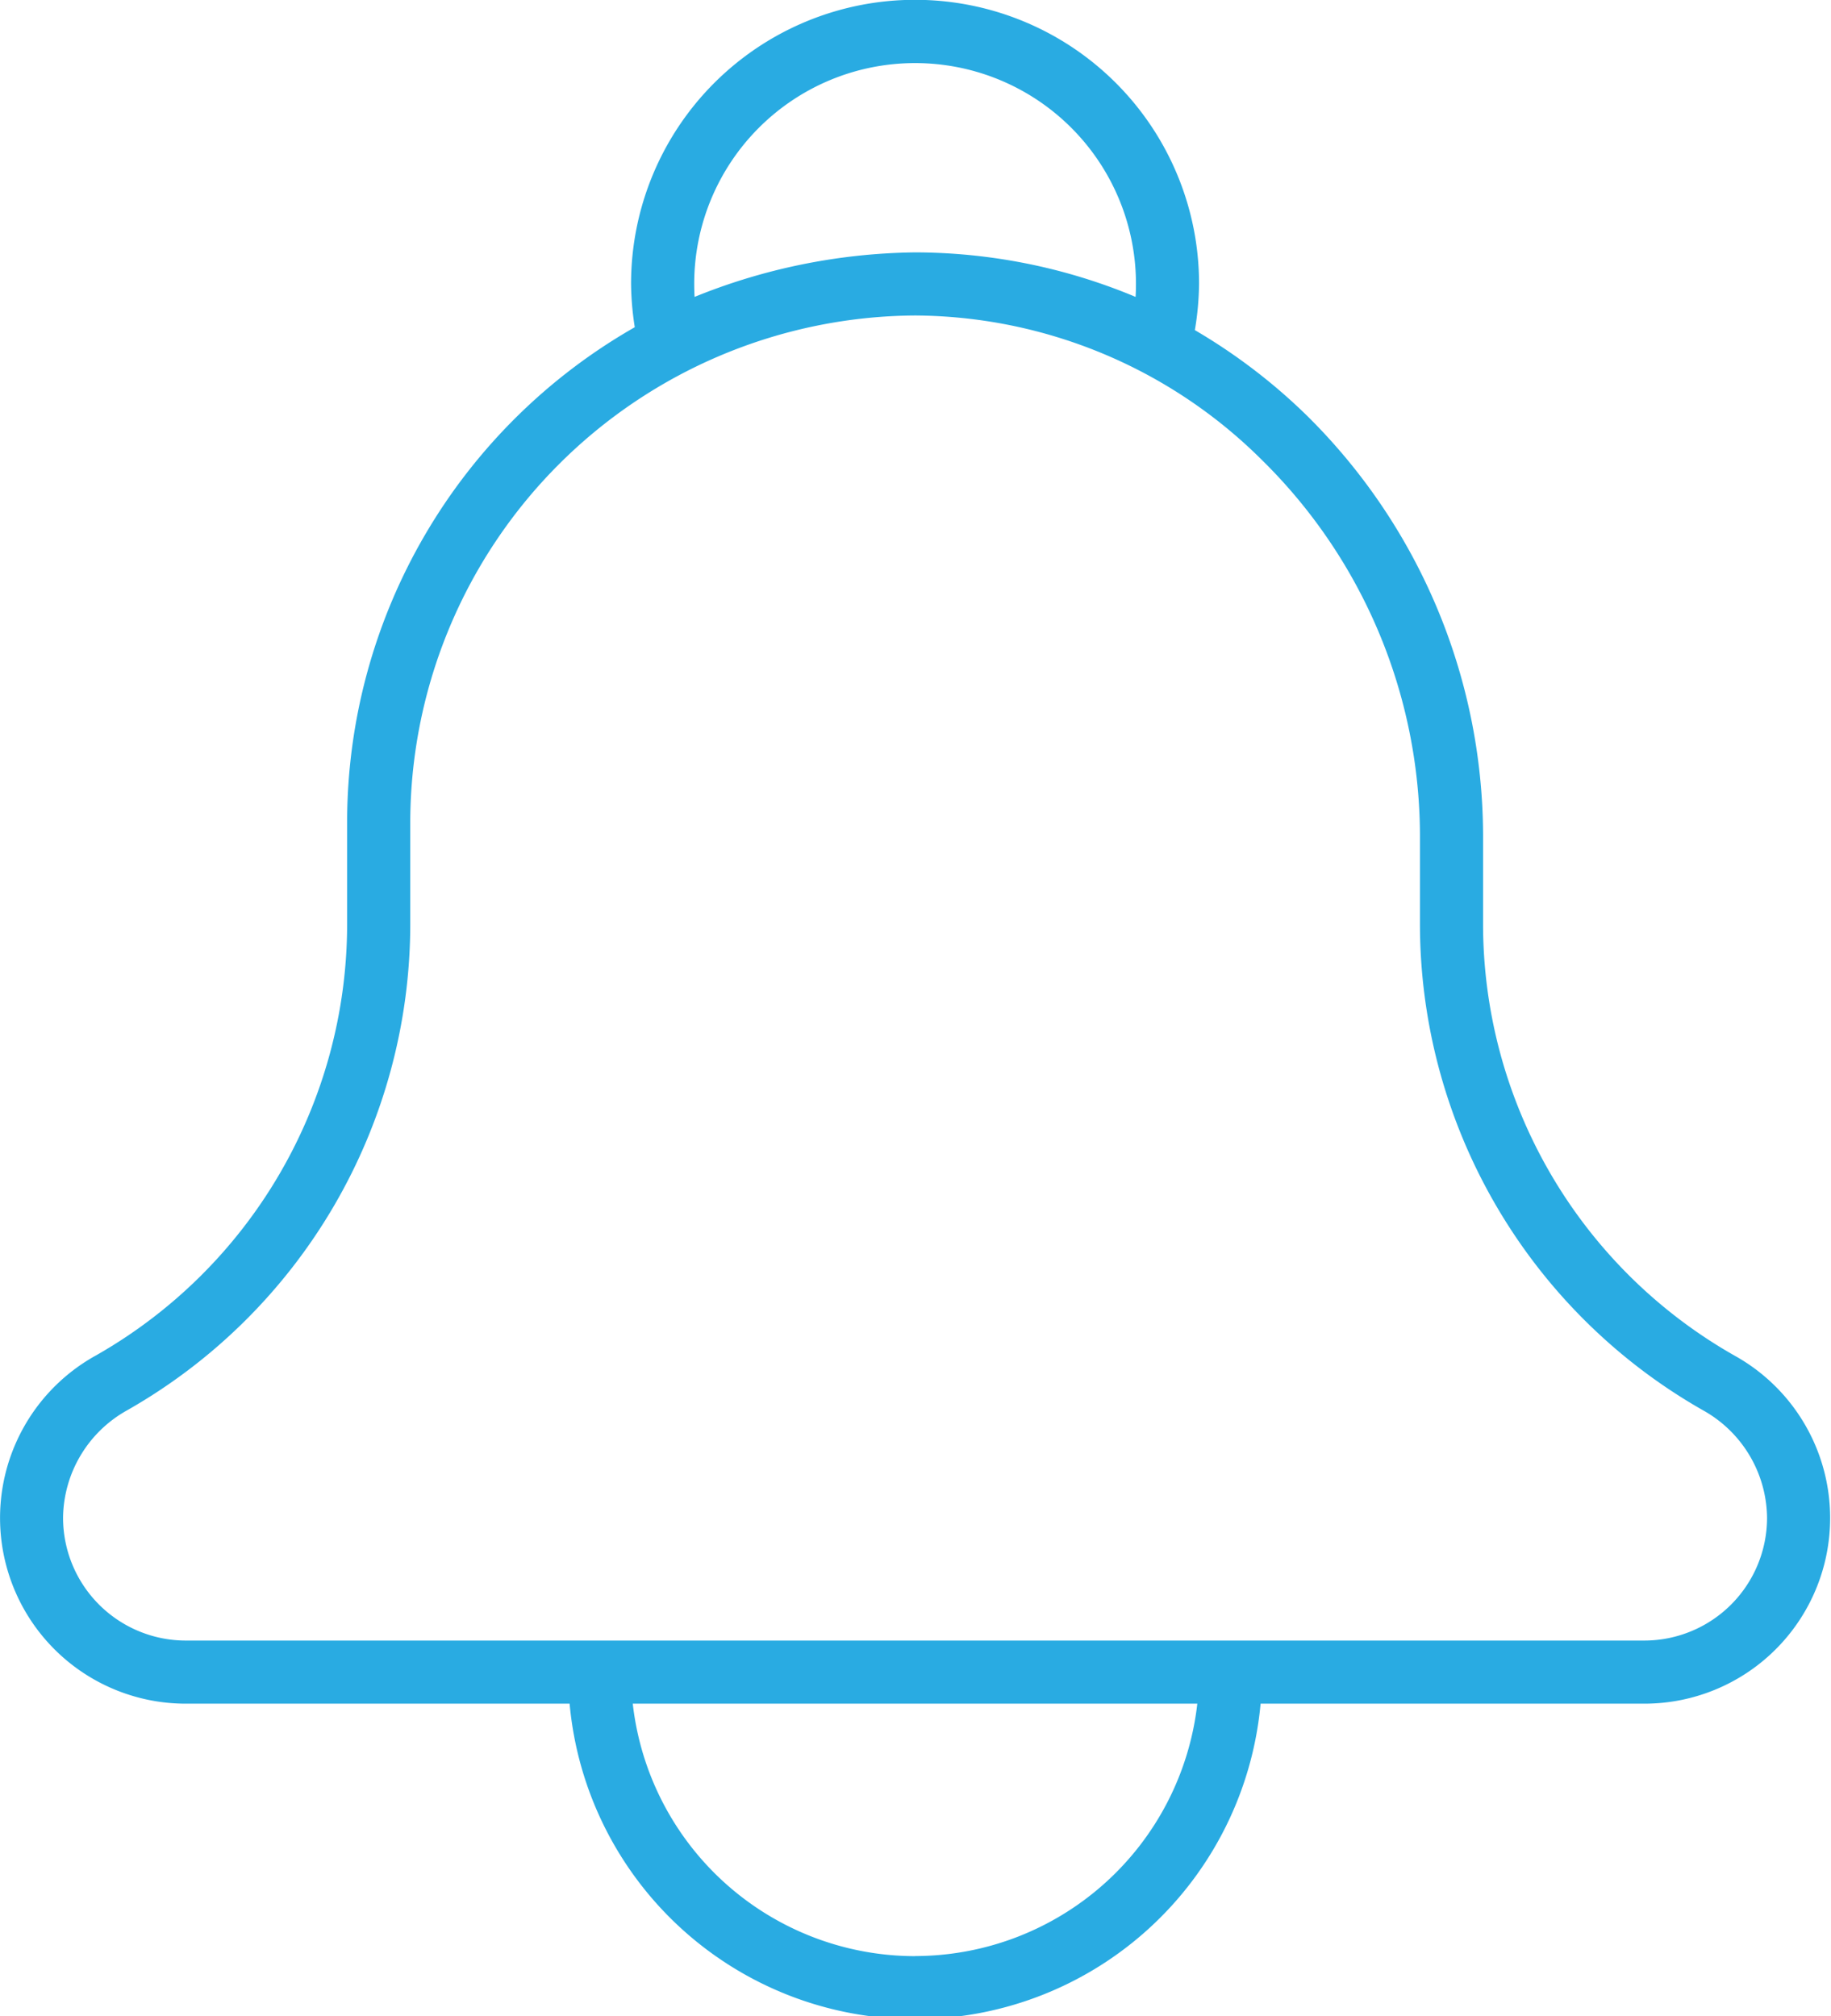 <svg id="Bell" xmlns="http://www.w3.org/2000/svg" width="79" height="87" viewBox="0 0 79 87">
  <path id="Trazado_26" data-name="Trazado 26" d="M77.825,58.491A21.421,21.421,0,0,1,66.987,39.883V36a25.53,25.53,0,0,0-7.635-18.1,24.887,24.887,0,0,0-4.8-3.655,12.6,12.6,0,0,0,.181-2,12.253,12.253,0,1,0-24.506,0,12.579,12.579,0,0,0,.16,1.875A24.609,24.609,0,0,0,17.976,35.4v4.486A21.421,21.421,0,0,1,7.138,58.491,8.013,8.013,0,0,0,11.02,73.517H27.575a14.968,14.968,0,0,0,29.813,0H73.943a8.013,8.013,0,0,0,3.882-15.026ZM32.967,12.812c-.011-.187-.016-.374-.016-.56a9.53,9.53,0,0,1,19.06,0c0,.186-.005.372-.016.56a24.737,24.737,0,0,0-9.514-1.921,26.026,26.026,0,0,0-9.514,1.921Zm9.514,71.6A12.269,12.269,0,0,1,30.3,73.517H54.658A12.269,12.269,0,0,1,42.481,84.408ZM73.943,70.794H11.02a5.3,5.3,0,0,1-5.3-5.3A5.368,5.368,0,0,1,8.48,60.86,24.147,24.147,0,0,0,20.7,39.883V35.4A21.911,21.911,0,0,1,42.472,13.614a21.358,21.358,0,0,1,14.972,6.234A22.79,22.79,0,0,1,64.264,36v3.88A24.147,24.147,0,0,0,76.482,60.86,5.368,5.368,0,0,1,79.24,65.5,5.3,5.3,0,0,1,73.943,70.794Z" transform="translate(-2.999 0)" fill="#29abe2"/>
</svg>
